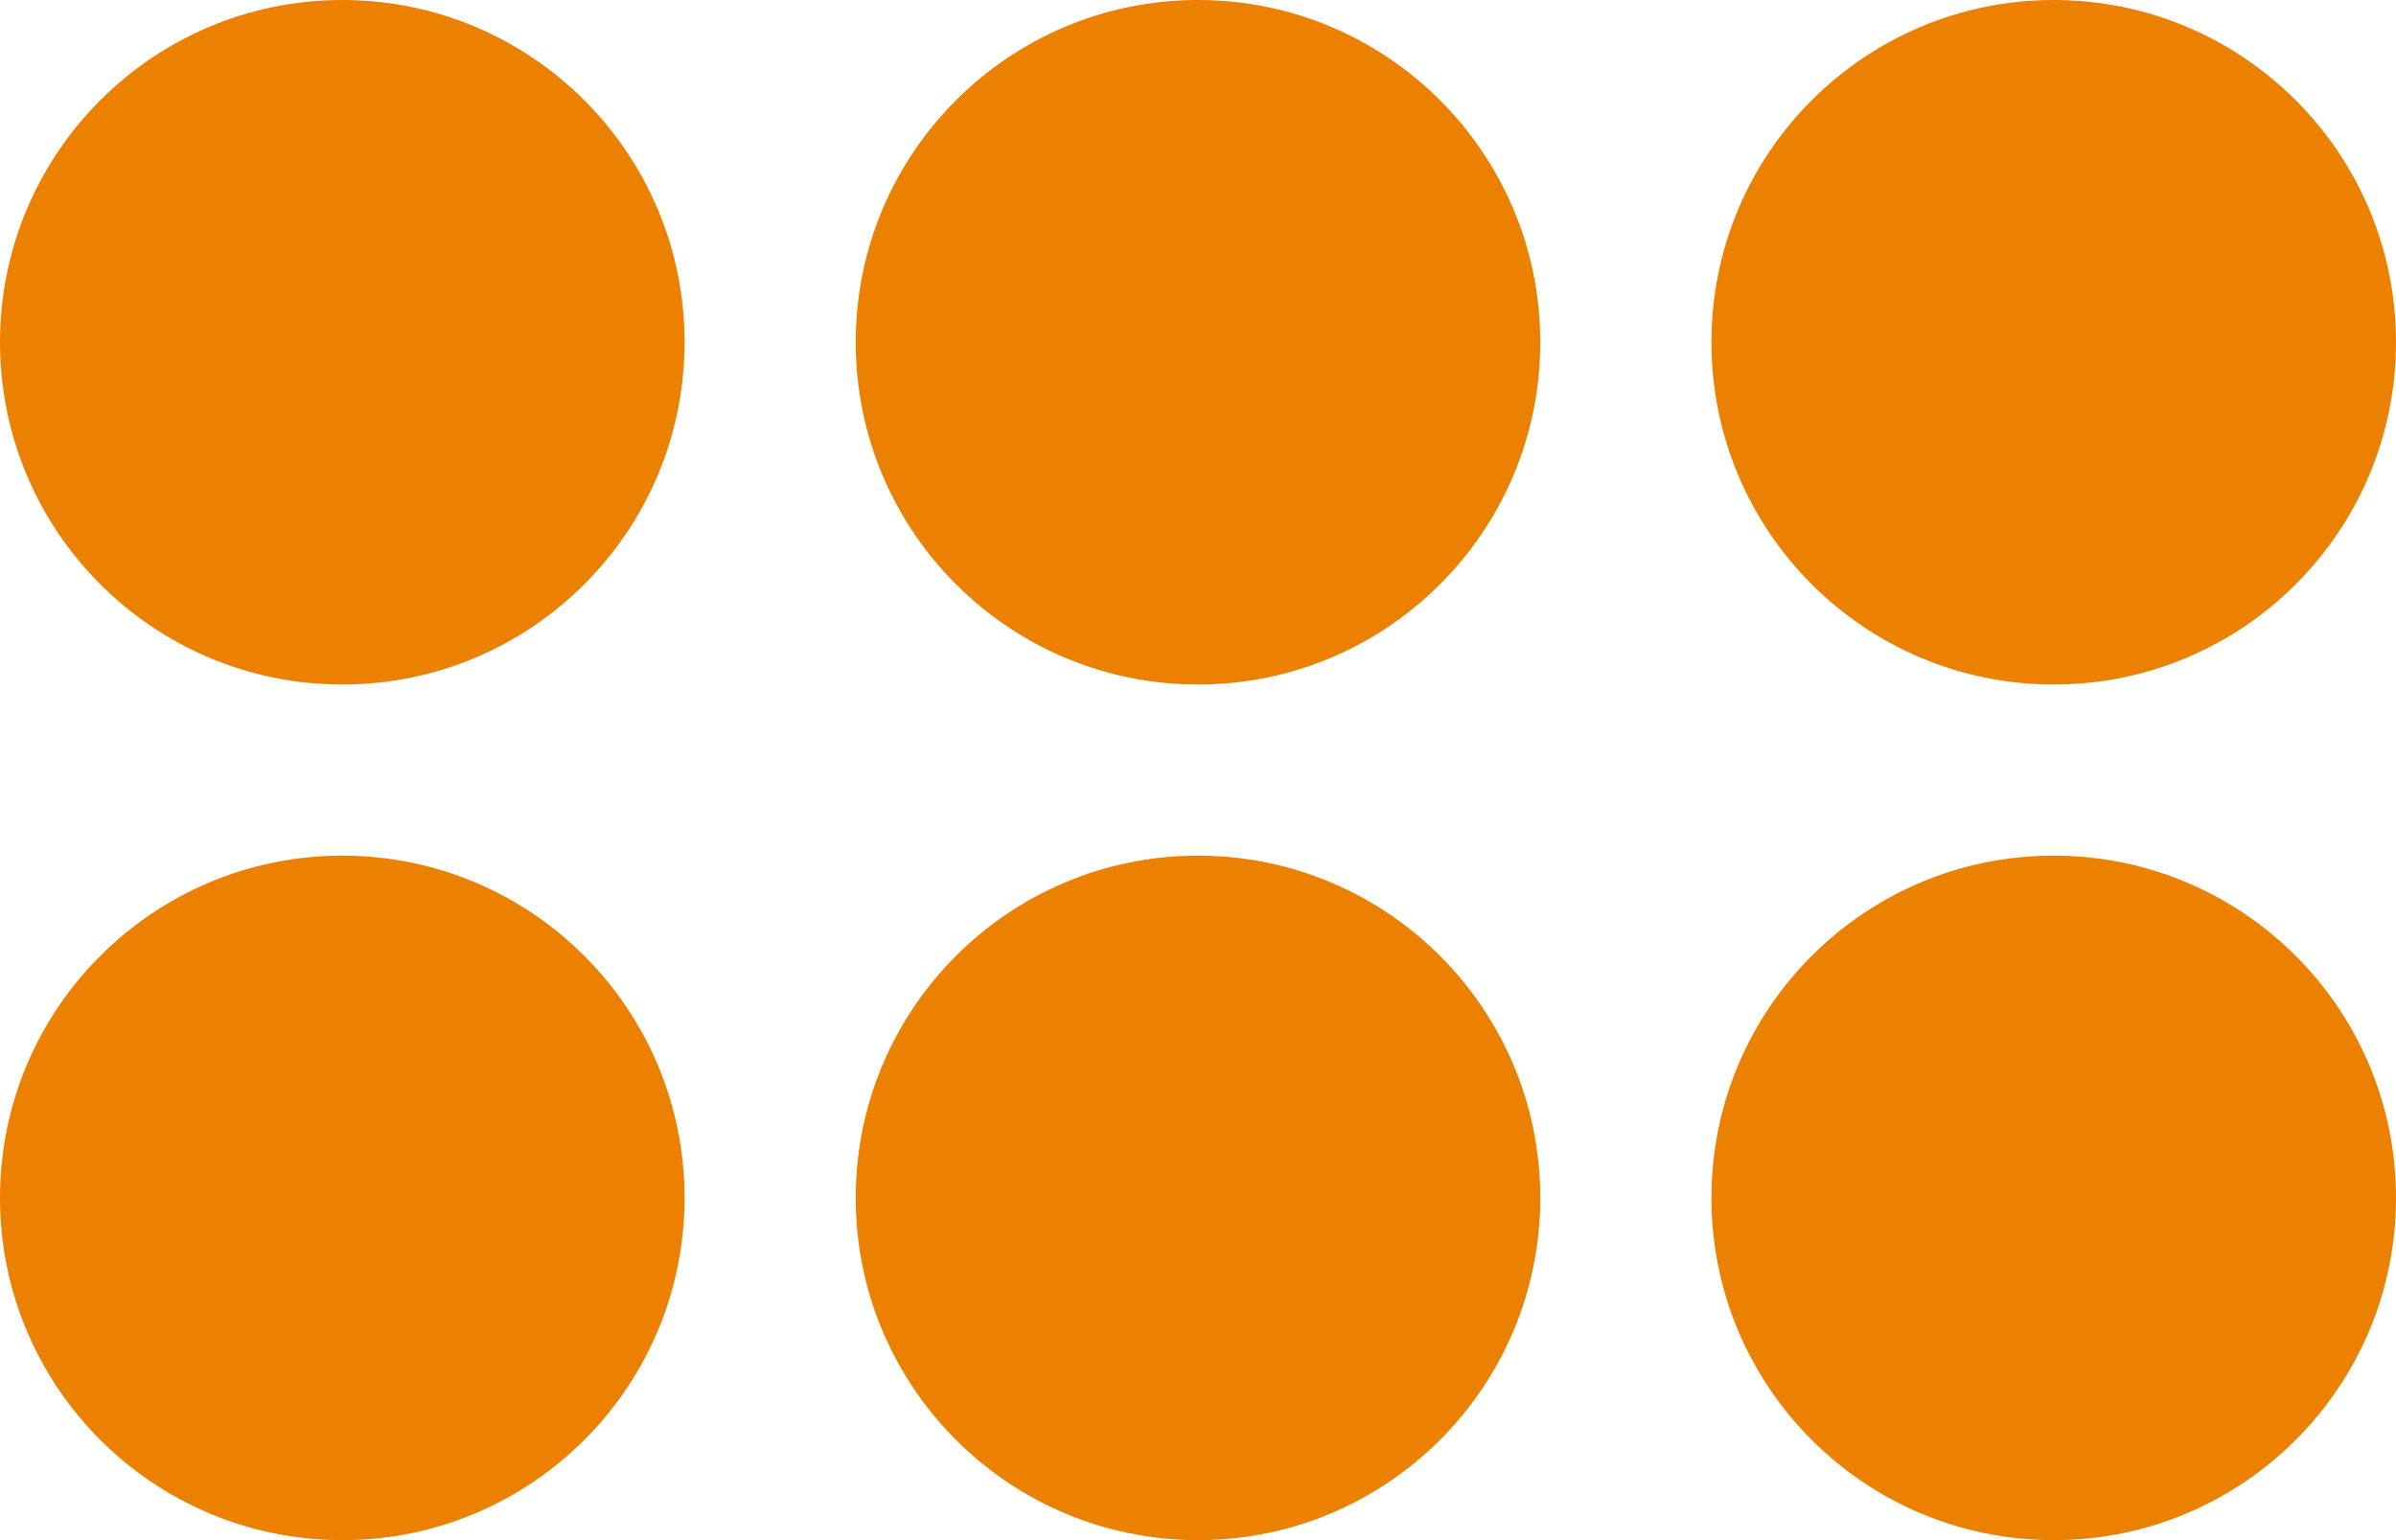 <?xml version="1.0" encoding="UTF-8"?>
<svg width="28px" height="18px" viewBox="0 0 28 18" version="1.1" xmlns="http://www.w3.org/2000/svg" xmlns:xlink="http://www.w3.org/1999/xlink">
    <!-- Generator: Sketch 60.1 (88133) - https://sketch.com -->
    <title>Combined Shape Copy 2</title>
    <desc>Created with Sketch.</desc>
    <g id="Ürün-Liste" stroke="none" stroke-width="1" fill="none" fill-rule="evenodd">
        <g id="Filtre-Açık---Ufo" transform="translate(-1583, -551)" fill="#EC8000">
            <path d="M1597,561 C1599.209,561 1601,562.791 1601,565 C1601,567.209 1599.209,569 1597,569 C1594.791,569 1593,567.209 1593,565 C1593,562.791 1594.791,561 1597,561 Z M1587,561 C1589.209,561 1591,562.791 1591,565 C1591,567.209 1589.209,569 1587,569 C1584.791,569 1583,567.209 1583,565 C1583,562.791 1584.791,561 1587,561 Z M1607,561 C1609.209,561 1611,562.791 1611,565 C1611,567.209 1609.209,569 1607,569 C1604.791,569 1603,567.209 1603,565 C1603,562.791 1604.791,561 1607,561 Z M1587,551 C1589.209,551 1591,552.791 1591,555 C1591,557.209 1589.209,559 1587,559 C1584.791,559 1583,557.209 1583,555 C1583,552.791 1584.791,551 1587,551 Z M1597,551 C1599.209,551 1601,552.791 1601,555 C1601,557.209 1599.209,559 1597,559 C1594.791,559 1593,557.209 1593,555 C1593,552.791 1594.791,551 1597,551 Z M1607,551 C1609.209,551 1611,552.791 1611,555 C1611,557.209 1609.209,559 1607,559 C1604.791,559 1603,557.209 1603,555 C1603,552.791 1604.791,551 1607,551 Z" id="Combined-Shape-Copy-2"></path>
        </g>
    </g>
</svg>